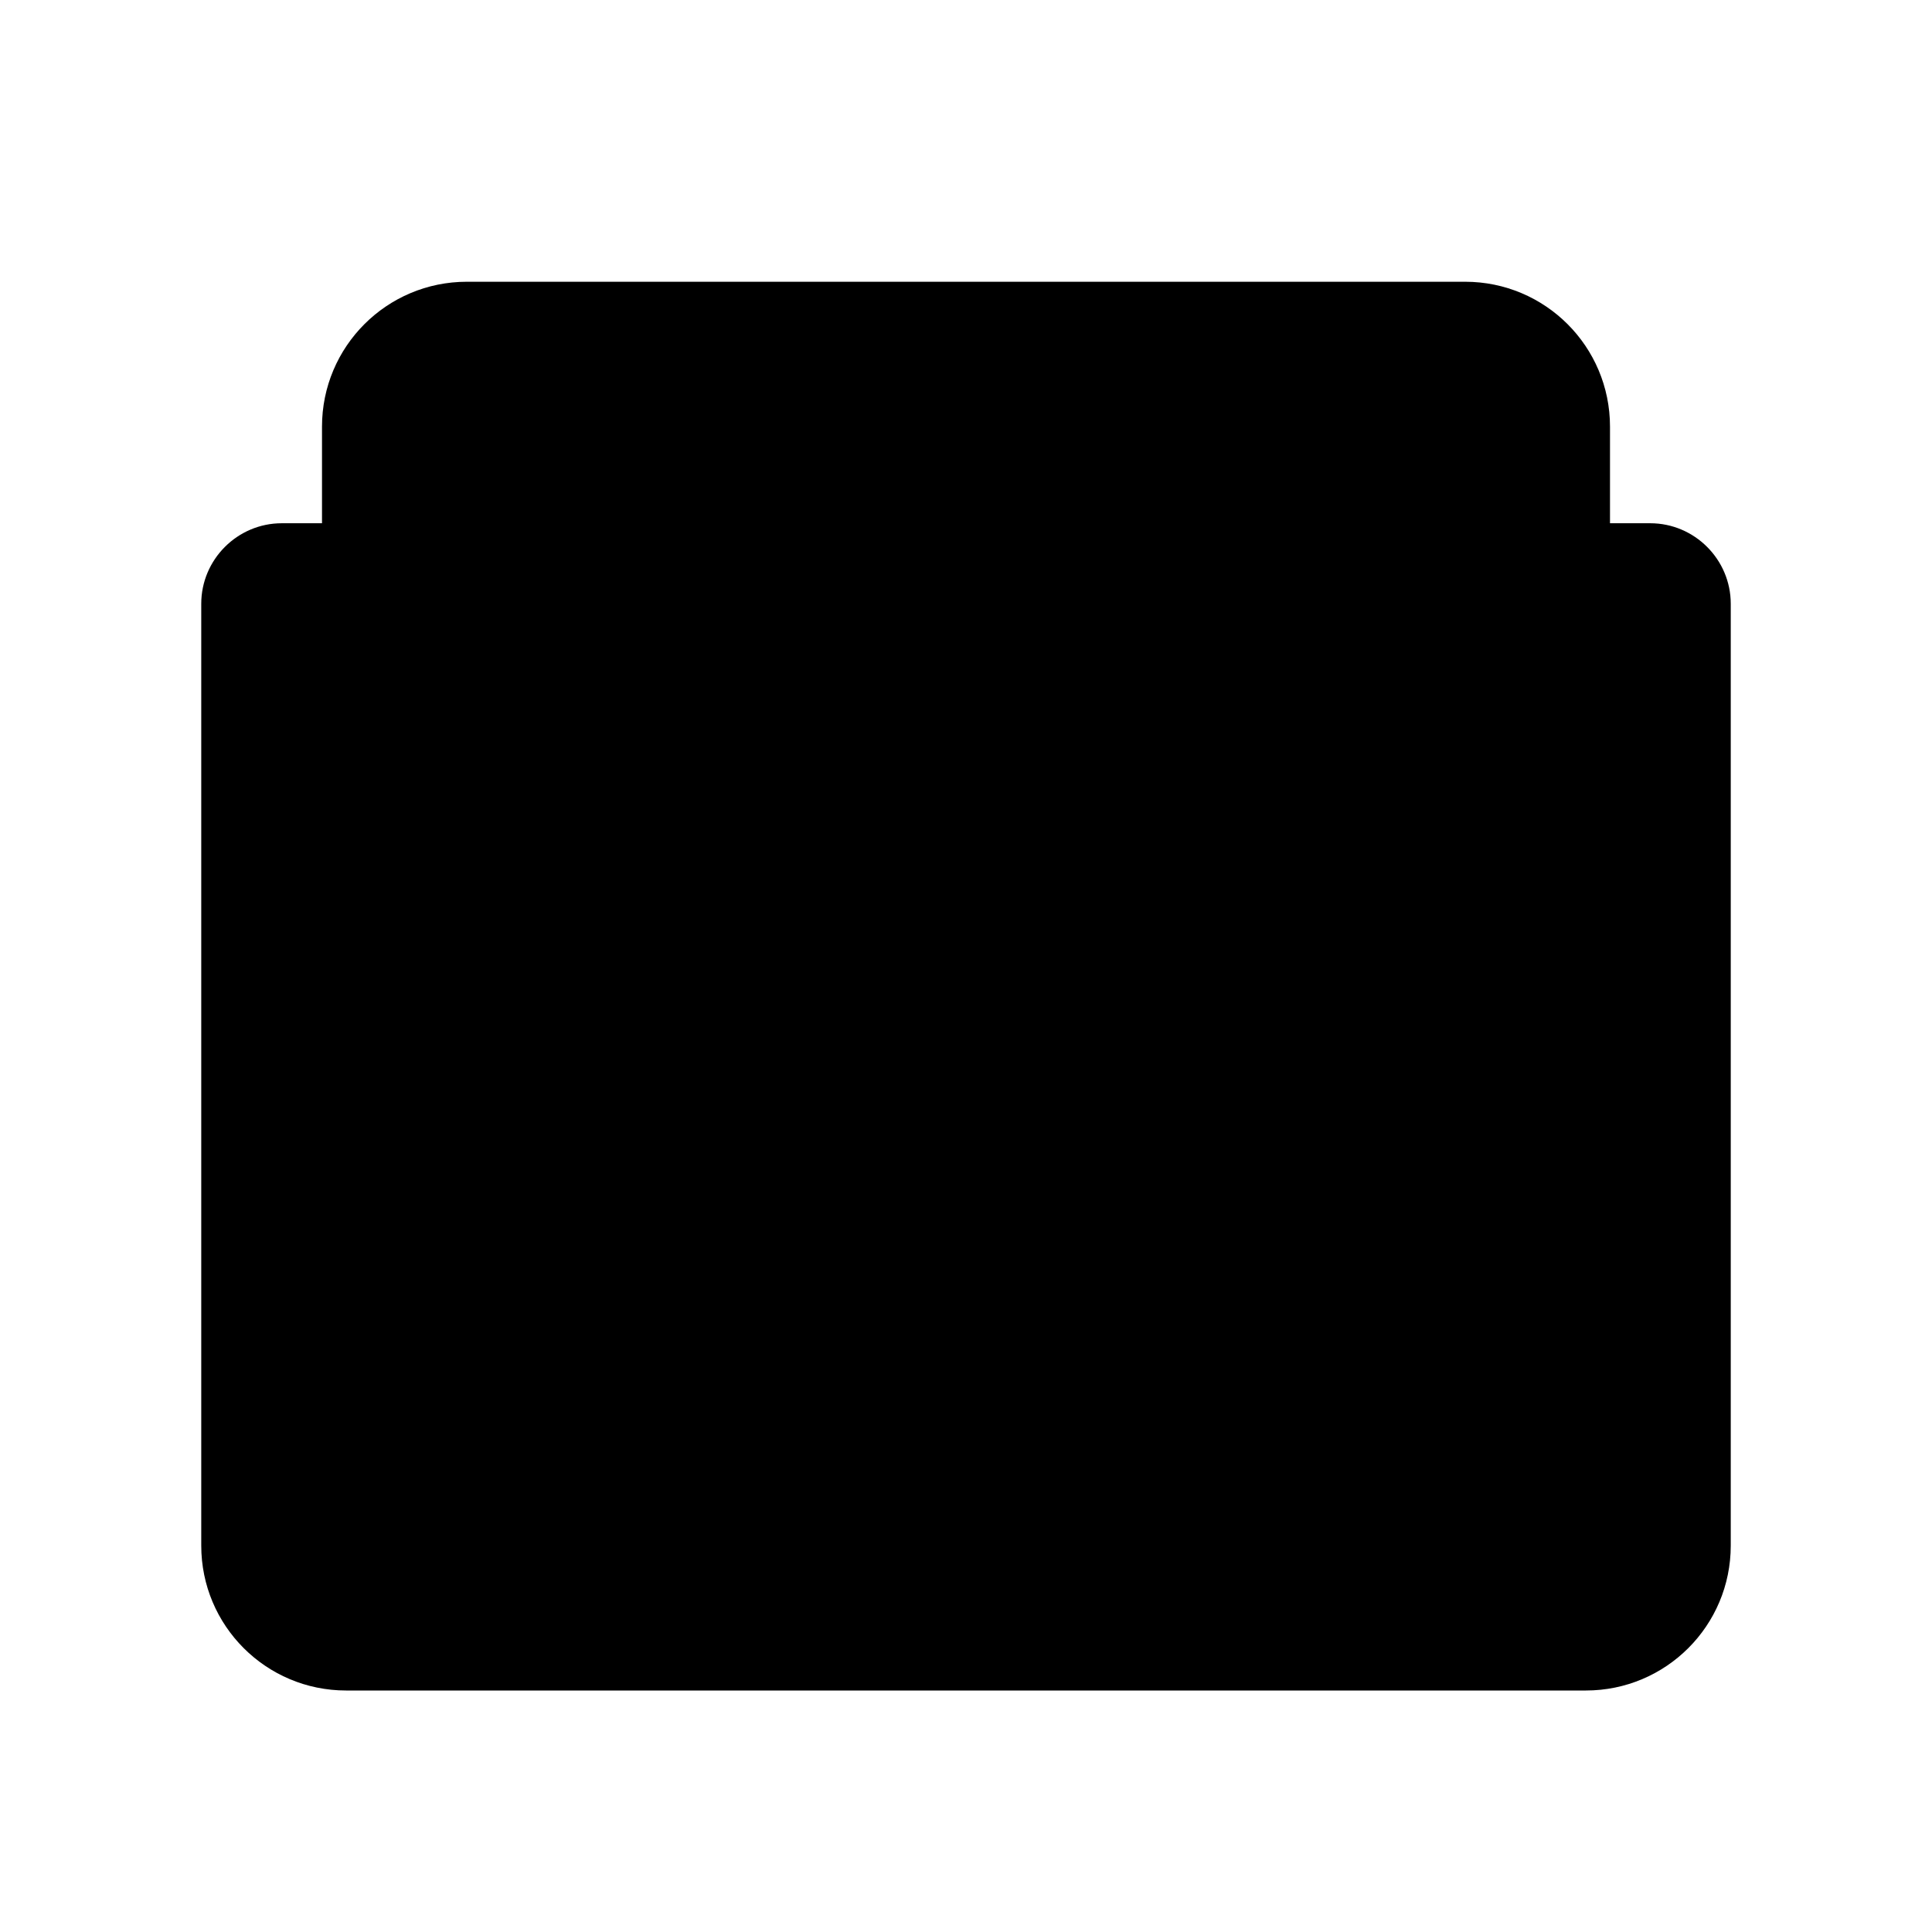 <svg xmlns="http://www.w3.org/2000/svg" width="48" height="48" viewBox="0 0 48 48" fill="none"><g id="48X48_&#xEB;&#xA9;&#x94;&#xEC;&#x9D;&#xBC;"><g id="Group"><path id="Vector" d="M24 13H7C5.9 13 5 13.9 5 15V38.4C5 40.39 6.61 42 8.6 42H38.43L24 13Z" fill="#5ECC6E" style="fill:#5ECC6E;fill:color(display-p3 0.369 0.8 0.431);fill-opacity:1;"></path><path id="Vector_2" d="M38.43 42H39.4C41.39 42 43 40.39 43 38.4V15C43 13.9 42.1 13 41 13H24V31.51L38.43 42Z" fill="#4FAE62" style="fill:#4FAE62;fill:color(display-p3 0.31 0.682 0.384);fill-opacity:1;"></path><path id="Vector_3" d="M40 18.66V10.6C40 8.61 38.39 7 36.4 7H11.6C9.61 7 8 8.61 8 10.6V18.66C8 19.43 8.37 20.15 8.99 20.6L24 31.51L39.01 20.6C39.63 20.15 40 19.43 40 18.66Z" fill="#E3EEF3" style="fill:#E3EEF3;fill:color(display-p3 0.89 0.933 0.953);fill-opacity:1;"></path><path id="Vector_4" d="M33.38 14H14.62C14.28 14 14 13.72 14 13.38V12.62C14 12.28 14.28 12 14.62 12H33.38C33.72 12 34 12.28 34 12.62V13.38C34 13.72 33.72 14 33.38 14ZM28 19.38V18.62C28 18.28 27.72 18 27.38 18H14.62C14.28 18 14 18.28 14 18.62V19.38C14 19.72 14.28 20 14.62 20H27.38C27.72 20 28 19.72 28 19.38Z" fill="#56A6F8" style="fill:#56A6F8;fill:color(display-p3 0.337 0.651 0.973);fill-opacity:1;"></path></g></g></svg>